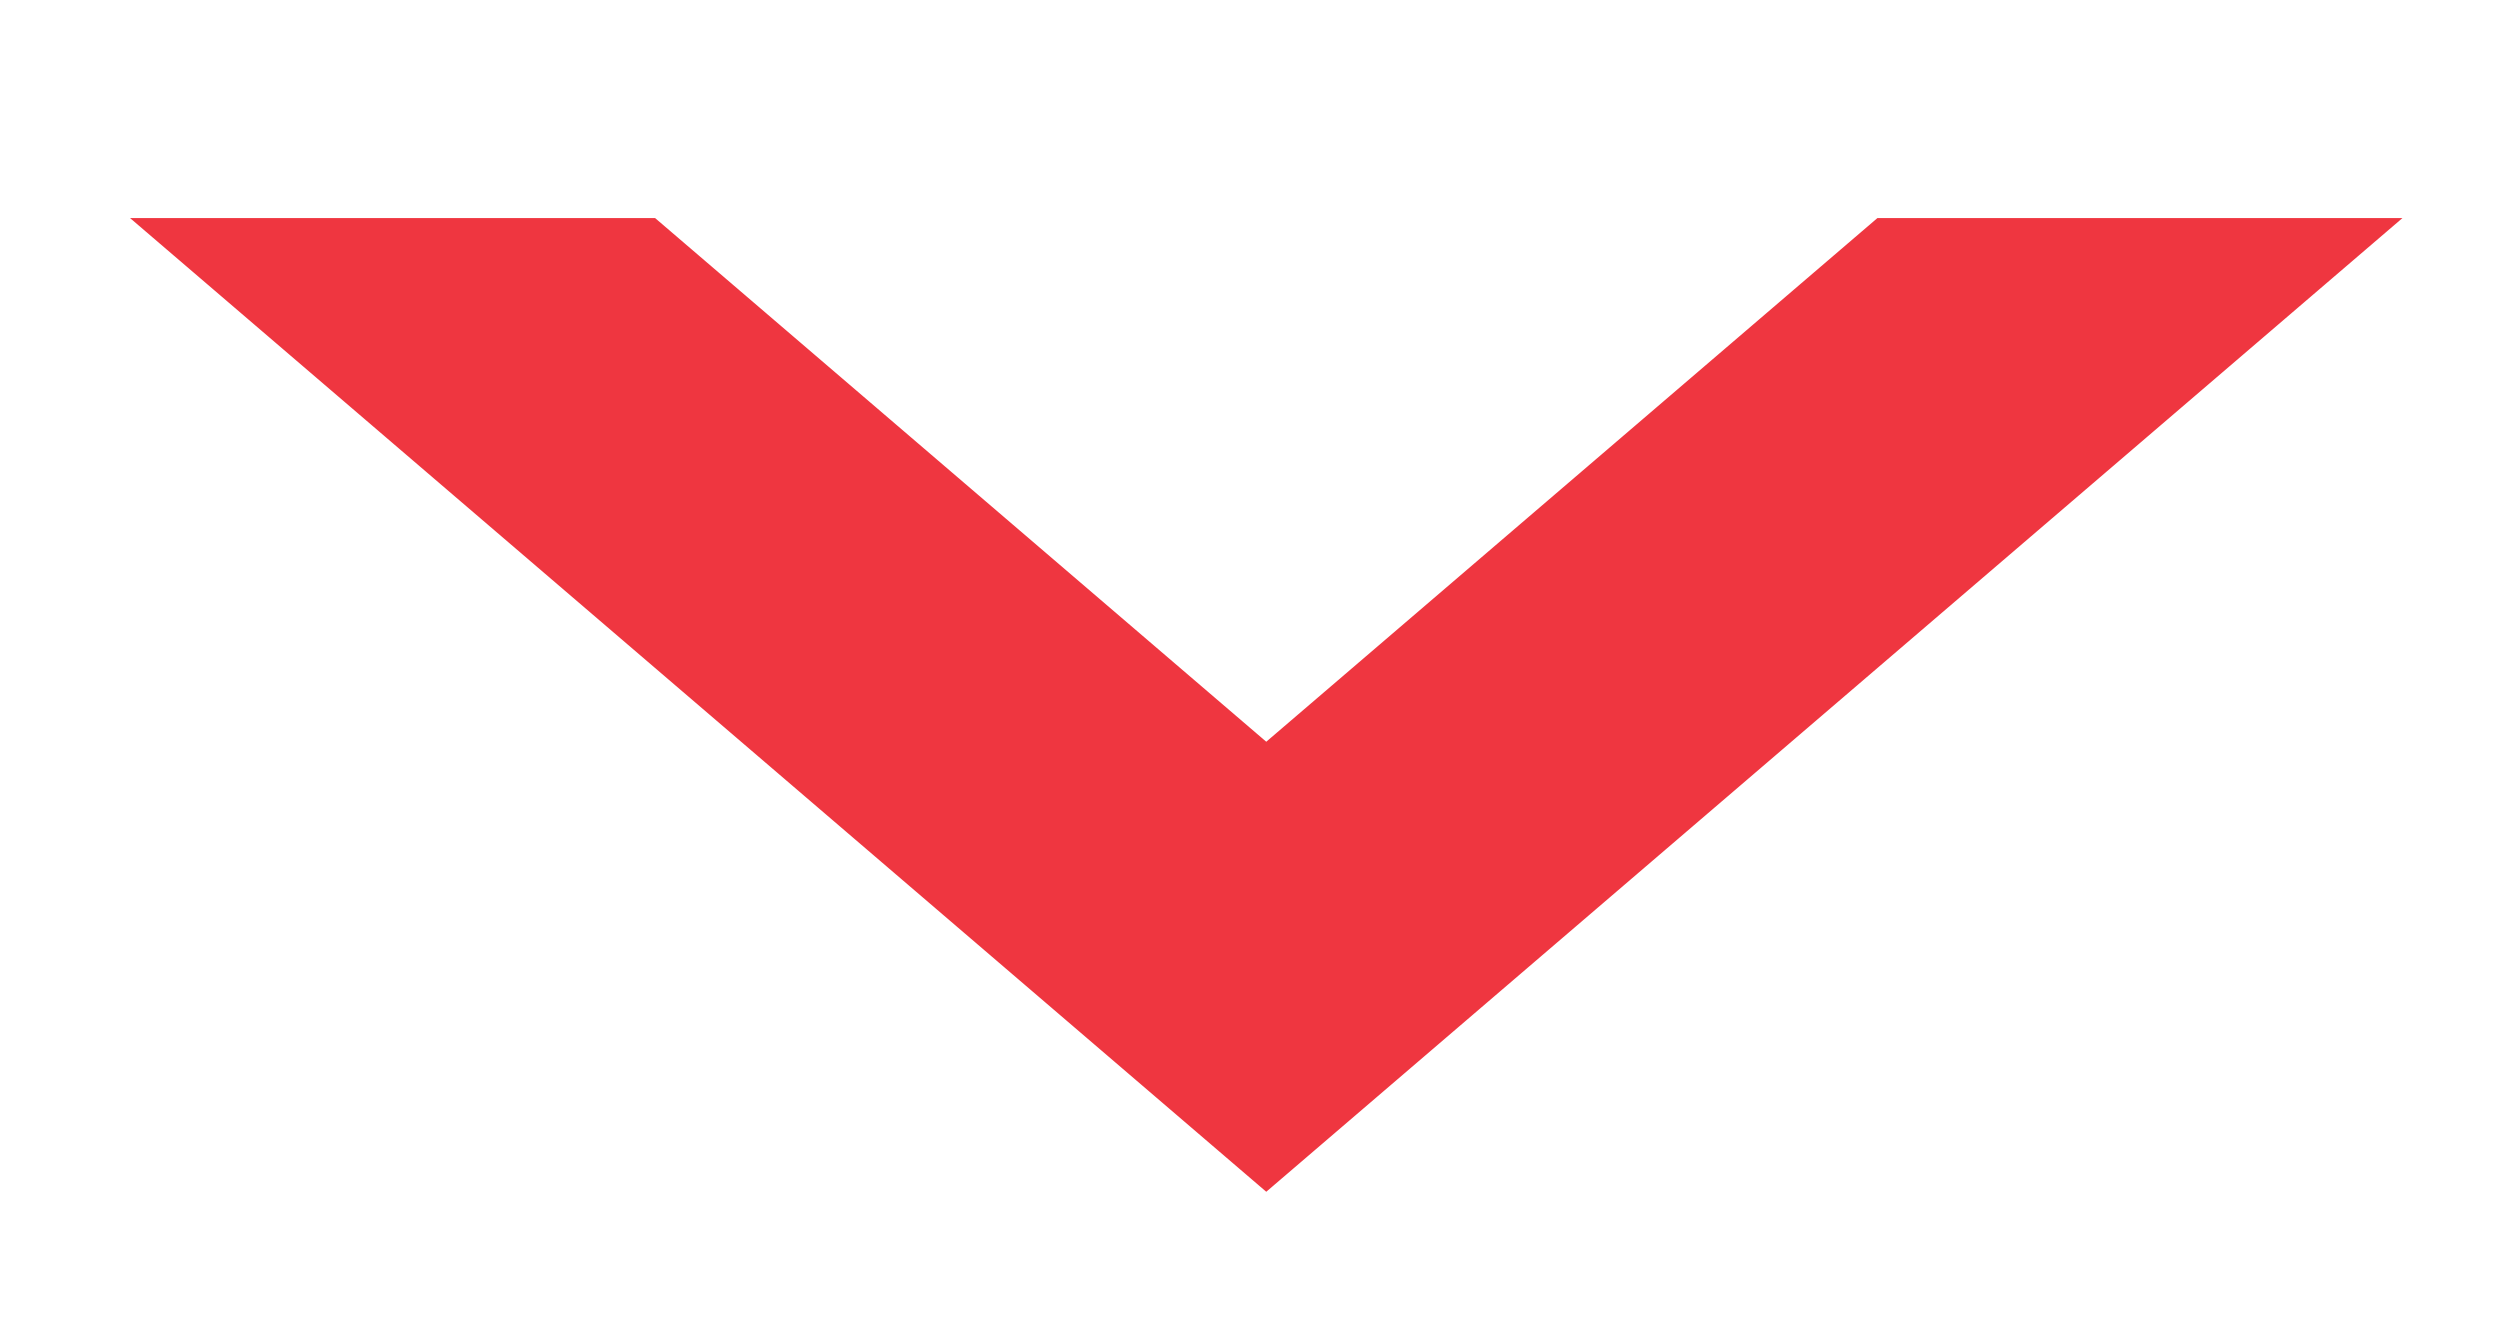 <?xml version="1.0" encoding="utf-8"?>
<!-- Generator: Adobe Illustrator 24.2.3, SVG Export Plug-In . SVG Version: 6.00 Build 0)  -->
<svg version="1.1" id="Layer_1" xmlns="http://www.w3.org/2000/svg" xmlns:xlink="http://www.w3.org/1999/xlink" x="0px" y="0px"
	 viewBox="0 0 184.6 97.6" style="enable-background:new 0 0 184.6 97.6;" xml:space="preserve">
<style type="text/css">
	.st0{fill:#EF3640;}
</style>
<polygon class="st0" points="177.4,16.1 138.63,16.1 93.5,54.77 48.37,16.1 9.6,16.1 93.5,88 "/>
</svg>
